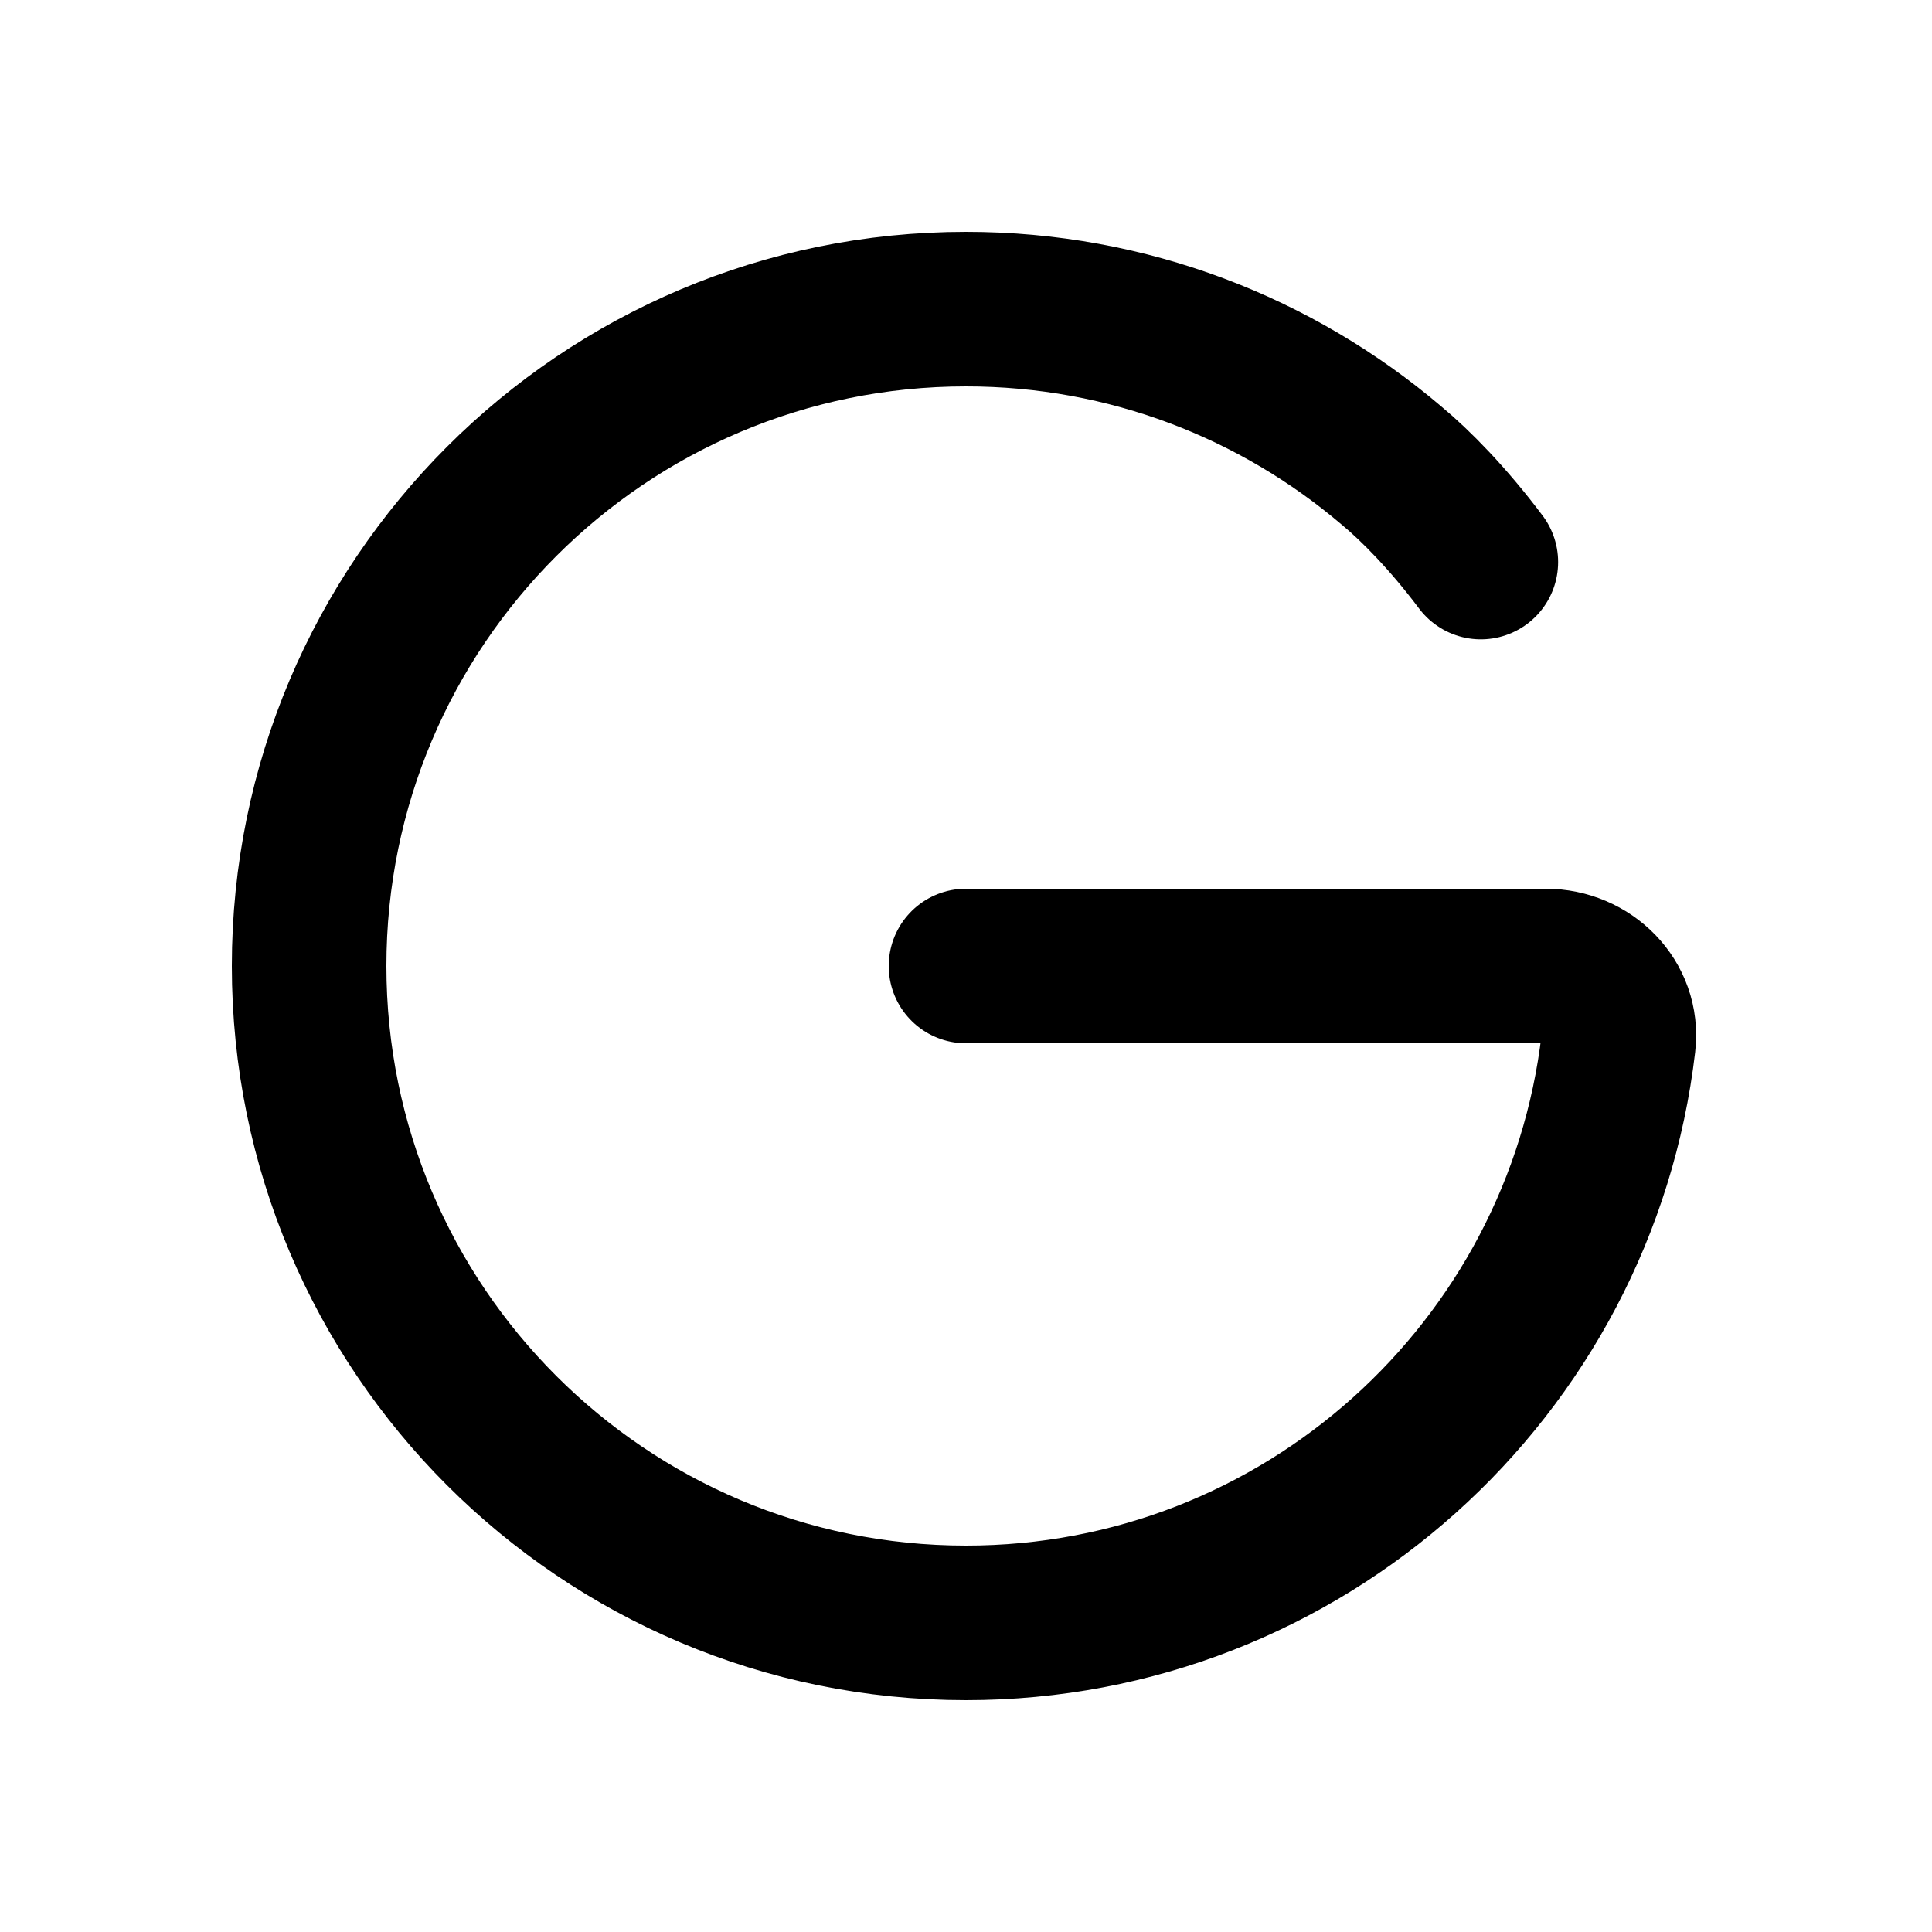<?xml version="1.0" encoding="UTF-8"?> <svg xmlns="http://www.w3.org/2000/svg" width="25" height="25" viewBox="0 0 25 25" fill="none"><path d="M12.5 12.5H20C20.552 12.5 21.006 12.95 20.942 13.498C20.448 17.722 16.857 21 12.5 21C7.806 21 4 17.194 4 12.5C4 7.806 7.806 4 12.5 4C14.6 4 16.522 4.762 18.006 6.024C18.322 6.286 18.74 6.711 19.162 7.273" stroke="black" stroke-width="2" stroke-linecap="round"></path></svg> 